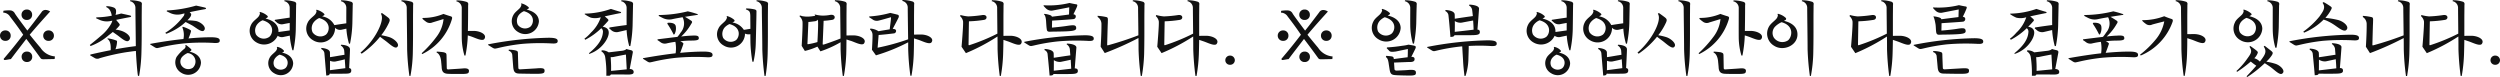 <svg xmlns="http://www.w3.org/2000/svg" width="381.696" height="11.763" viewBox="0 0 381.696 11.763">
  <path id="パス_362721" data-name="パス 362721" d="M-186.336-6.4a.766.766,0,0,0,.8-.792.769.769,0,0,0-.8-.8.778.778,0,0,0-.816.8A.775.775,0,0,0-186.336-6.4Zm-4.1,2.4a.785.785,0,0,0,.828.792.766.766,0,0,0,.8-.792.769.769,0,0,0-.8-.8A.788.788,0,0,0-190.44-4Zm.492-3.516a1.242,1.242,0,0,1,1.032.6c.432.564,1.116,1.44,2.016,2.772-1.092,1.428-1.884,2.4-3,3.708l.12.156c.408-.024.588-.1,1-.144.72-.972,1.56-2.04,2.352-3.084.852,1.116,1.62,2.16,2.16,2.916.12.168.252.192.5.192l1.668-.036.036-.4a2.9,2.9,0,0,1-2.2-1.32c-.36-.42-.828-.972-1.644-1.992,1.08-1.284,1.992-2.3,3.12-3.54a1.255,1.255,0,0,0-.708-.24.694.694,0,0,0-.612.348c-.984,1.3-1.56,2.064-2.16,2.8-.8-1.056-1.74-2.328-1.9-2.6a.836.836,0,0,0-.7-.48,5.048,5.048,0,0,0-1.056.06Zm2.808,6.744a.775.775,0,0,0,.816.792.766.766,0,0,0,.8-.792.769.769,0,0,0-.8-.8A.778.778,0,0,0-187.14-.768ZM-183.84-4a.775.775,0,0,0,.816.792A.775.775,0,0,0-182.208-4a.778.778,0,0,0-.816-.8A.778.778,0,0,0-183.84-4Zm13.284-5.412-.036.144a1.037,1.037,0,0,1,.828.984c0,1.008.048,4.1.06,5.88-.984.12-1.944.264-3.108.48a3.8,3.8,0,0,0,.24-1.116c0-.168.012-.168-.192-.252a6.085,6.085,0,0,0-1.236-.3l-.036.108s.588.168.492,1.7c-.876.168-1.884.384-3.084.66l-.06.12.708.42a.774.774,0,0,0,.756.024,32.754,32.754,0,0,1,4.032-.912c.744-.1,1.08-.156,1.5-.192.048,1.152.216,3.36.324,3.8h.168a23.647,23.647,0,0,0,.348-3.336c.06-1.9.048-3.588.048-5.508,0-.648.012-1.224.012-1.74,0-.132,0-.18.012-.336a.354.354,0,0,0-.252-.408A5.041,5.041,0,0,0-170.556-9.408Zm-6.168,6.828.108.168a8.735,8.735,0,0,0,2.736-1.62c.264-.2.48-.372.66-.528l.684.48c.564.408,1.356,1.152,1.728.864.612-.48-.24-1.26-1.152-1.536a4.052,4.052,0,0,0-.828-.168,3.649,3.649,0,0,0,.588-.624c.072-.108.06-.18-.108-.384-.108-.12-.264-.312-.4-.48.912-.192,1.872-.384,2.124-.42.192-.036.252-.192-.012-.252-.324-.084-1.344-.3-1.344-.3s-.336.108-.864.216a1.639,1.639,0,0,0,.084-.624.543.543,0,0,0-.324-.492A3.027,3.027,0,0,0-174.2-8.5l-.024.132c.4.192.7.48.852,1.32a13.328,13.328,0,0,1-2.352.252l-.048.132s.24.12.6.276a2.688,2.688,0,0,0,1.584.156c.1-.024.192-.036.3-.06a2.038,2.038,0,0,1-.216.528,6.6,6.6,0,0,1-1.584,1.836C-175.788-3.312-176.724-2.58-176.724-2.58Zm9.228-.168-.024.084.684.432c.324.2.42.132.744.06a28.638,28.638,0,0,1,3.672-.636,30.278,30.278,0,0,1,4.692-.072c.708.036.84-.12.84-.372,0-.276-.18-.516-1.464-.5-.792,0-1.9.048-3.312.18a8.647,8.647,0,0,0,.372-1.02c.024-.18.036-.192-.156-.312a5.09,5.09,0,0,0-1.08-.456l-.072.1a3.032,3.032,0,0,1,.168,1.776C-163.836-3.348-165.528-3.108-167.5-2.748Zm2.28-1.68.168.144a9.2,9.2,0,0,0,2.436-1.356c.2-.168.372-.312.516-.444.156.084.732.372,1.044.552.576.348,1.38,1.056,1.728.768.516-.456-.336-1.26-1.152-1.464a8.286,8.286,0,0,0-1.356-.108c.552-.552.552-.72.564-.8.048-.168.024-.192-.156-.384l-.06-.06c1.08-.24,2.1-.42,2.328-.456.2-.036.264-.18-.012-.252-.312-.084-1.332-.3-1.332-.3a19.239,19.239,0,0,1-4.452.744l-.036.132s.24.12.6.288a2.658,2.658,0,0,0,1.6.156c.168-.048.336-.084.516-.132a1.331,1.331,0,0,1-.084.348A10.1,10.1,0,0,1-165.216-4.428Zm1.74,3.672a1.838,1.838,0,0,0,.732,2.436A1.952,1.952,0,0,0-159.756.132c-.036-1.236-1.332-1.608-1.74-1.68.072-.06.156-.084.2-.132a.17.17,0,0,0,.024-.264,6.077,6.077,0,0,0-.792-.648l-.1.1c.12.06.048.3-.084.456A6.332,6.332,0,0,0-163.476-.756Zm.732,1.3a1.114,1.114,0,0,1,.2-1.392,2.449,2.449,0,0,1,.744-.492A1.3,1.3,0,0,1-161,.9,1.263,1.263,0,0,1-162.744.54ZM-147-9.408l-.036.144a1.024,1.024,0,0,1,.828.984v1.524c-.672.1-1.464.216-2.256.336l-.048.12.252.2a1.125,1.125,0,0,0,1.044.348c.084-.024.552-.108,1.008-.192V-4.8l-1.716.24v-.156c-.036-1.38-1.524-1.8-1.968-1.884a1.968,1.968,0,0,0,.216-.144c.2-.1.132-.18.06-.288a2.528,2.528,0,0,0-1.14-.588l-.072.072c.132.06.06.312-.06.516-.192.372-.936.768-1.2,1.344a2.027,2.027,0,0,0,.792,2.712,2.282,2.282,0,0,0,3.252-1.008,1.052,1.052,0,0,0,.828.192l1.02-.216a10.547,10.547,0,0,0,.4,2.232h.156a18.182,18.182,0,0,0,.36-3.12c.024-1.272.036-2.916.048-3.54,0-.132,0-.18.012-.336a.344.344,0,0,0-.252-.408A5.041,5.041,0,0,0-147-9.408Zm-4.356,5.232a1.512,1.512,0,0,1,.264-1.644,2.113,2.113,0,0,1,.744-.528c1.908.528,1.584,2.076,1.02,2.532A1.436,1.436,0,0,1-151.356-4.176Zm2.076,3.564a1.75,1.75,0,0,0,.708,2.352A1.885,1.885,0,0,0-145.68.24c-.036-1.212-1.284-1.584-1.692-1.644a1.159,1.159,0,0,1,.2-.108.157.157,0,0,0,.024-.264,1.692,1.692,0,0,0-.972-.516l-.072.06c.12.06.06.264-.036.444C-148.4-1.464-149.04-1.1-149.28-.612ZM-148.548.7A1.2,1.2,0,0,1-148.4-.6a1.792,1.792,0,0,1,.648-.5c1.6.384,1.356,1.692.864,2.076A1.2,1.2,0,0,1-148.548.7Zm7.92,1.392c.228-.036.468.012.528-.288.564.012,1.68.012,2.124,0,.624-.012,1.164.036,1.164-.456a.337.337,0,0,0-.324-.4c.048-.8.12-2.232.132-2.832.036-.72-1.368-.732-1.368-.732l-.036.12a1.085,1.085,0,0,1,.516.744c.012.156.036.384.048.672-.744.108-1.38.24-2.208.36,0-.252-.012-.492-.012-.708-.012-.636-1.308-.7-1.308-.7l-.024.168a.821.821,0,0,1,.48.6C-140.88-.984-140.772.324-140.628,2.088Zm-2.82-8.112a2.027,2.027,0,0,0,.792,2.712,2.2,2.2,0,0,0,3.372-1.74.793.793,0,0,0-.012-.168,1.068,1.068,0,0,0,.984.312l.756-.168a10.361,10.361,0,0,0,.4,2.292H-137a18.18,18.18,0,0,0,.36-3.12l.048-2.532c0-.132,0-.18.012-.336a.344.344,0,0,0-.252-.408,5.041,5.041,0,0,0-1.524-.228l-.036.144a1.024,1.024,0,0,1,.828.984c0,.924-.012,1.632,0,2.388-.564.084-1.1.156-1.824.276a2.535,2.535,0,0,0-1.86-1.332c.108-.06.216-.132.216-.132.2-.1.132-.192.06-.288a2.671,2.671,0,0,0-1.14-.6l-.072.084c.132.06.06.312-.06.516C-142.44-7.008-143.184-6.6-143.448-6.024Zm.732,1.512a1.507,1.507,0,0,1,.264-1.644,2.267,2.267,0,0,1,.744-.54c1.908.54,1.584,2.088,1.02,2.544A1.447,1.447,0,0,1-142.716-4.512Zm2.652,5.784c.012-.4.012-.912.012-1.44a1.588,1.588,0,0,0,.828.108c.792-.168,1.152-.252,1.428-.336.024.456.06.936.084,1.356C-138.336,1.044-139.488,1.2-140.064,1.272Zm7.932-8.736-.156.12c.564.792-.432,2.832-1.44,4.14A11.308,11.308,0,0,1-135.4-1.416l.18.168a12.99,12.99,0,0,0,2.808-2.592c.156.132.576.444.84.636.552.408,1.368,1.224,1.728.972.564-.408-.348-1.284-1.164-1.548a9.756,9.756,0,0,0-1.224-.288,9.2,9.2,0,0,0,1.176-1.908c.144-.324.2-.516-.1-.768C-131.472-7-132.132-7.464-132.132-7.464Zm2.964-1.8a1.024,1.024,0,0,1,.828.984c0,1.1.06,4.692.06,6.336a36.339,36.339,0,0,0,.348,4.092h.156a21.483,21.483,0,0,0,.36-3.336c.048-1.9.036-3.588.036-5.508,0-.648.012-1.224.012-1.74,0-.132,0-.18.012-.336a.344.344,0,0,0-.252-.408,5.041,5.041,0,0,0-1.524-.228Zm6.1,9.4.06.648c.024.708.276.984.912,1.032.54.036,1.584.024,2.22.024.912,0,1-.12,1.032-.4.048-.336-.216-.5-.888-.444-.48.048-2.04.132-2.244.156-.144.012-.252-.048-.252-.216l-.036-1.9c-.012-.36-.06-.372-.4-.5a10.7,10.7,0,0,0-1.092-.108l-.024.156S-123.144-1.272-123.072.132ZM-126.06-1.32l.084.132a8.633,8.633,0,0,0,4.536-5.34c.048-.2.072-.348-.192-.432-.4-.108-1.1-.36-1.1-.36a8.08,8.08,0,0,1-3.132.612l-.108.108a5.931,5.931,0,0,0,.576.468.956.956,0,0,0,.984.108c.408-.12,1.692-.516,1.692-.516a5.316,5.316,0,0,1-1.056,2.688A17.481,17.481,0,0,1-126.06-1.32Zm5.292-7.92a1.024,1.024,0,0,1,.828.984c0,1.1-.012,3.684,0,4.632a10.028,10.028,0,0,0,.408,2.652h.156a18.722,18.722,0,0,0,.36-3.072c.18.06.384.12.552.18.684.24,1.692.756,1.968.372.468-.672-.6-1.224-1.62-1.236-.324,0-.636,0-.888.012.024-1.188.036-2.568.036-3.7,0-.132,0-.18.012-.336a.344.344,0,0,0-.252-.408,5.041,5.041,0,0,0-1.524-.228Zm8.544,8.232.144,1.836c.072.684.264.948.912.96.372.012,1.824.036,2.472.036,1.308.012,1.4-.12,1.4-.492,0-.324-.228-.432-1.272-.336L-111,1.14c-.144.012-.3-.048-.3-.228,0,0-.06-1.836-.06-2.172s-.048-.4-.384-.492a4.633,4.633,0,0,0-1.02-.108l-.012.156A.759.759,0,0,1-112.224-1.008Zm-3.7-1.572.684.42c.324.2.42.132.744.072a28.2,28.2,0,0,1,3.672-.648,31.941,31.941,0,0,1,4.692-.072c.708.036.84-.12.84-.372,0-.276-.18-.516-1.464-.5A53.278,53.278,0,0,0-115.9-2.676Zm3.84-4.524a1.9,1.9,0,0,0,.744,2.544,2.081,2.081,0,0,0,3.18-1.632c-.036-1.308-1.44-1.692-1.872-1.788a1.422,1.422,0,0,0,.228-.12c.18-.108.12-.18.036-.276a2.46,2.46,0,0,0-1.068-.552l-.06.072c.12.06.048.288-.06.48C-111.132-8.028-111.84-7.644-112.08-7.1Zm.684,1.416a1.476,1.476,0,0,1,.252-1.56,2.139,2.139,0,0,1,.7-.492c1.8.492,1.5,1.956.96,2.388A1.365,1.365,0,0,1-111.4-5.688Zm15.8,4.008-1.908.228a1.818,1.818,0,0,0-1.068-.312l-.048.156a1.251,1.251,0,0,1,.576.828,15.807,15.807,0,0,1,.18,2.892h.4a.262.262,0,0,0,.288-.192h1.656c.624,0,1.536.1,1.764-.156.144-.192.1-.672-.54-.672l.456-2.424c.036-.168.072-.372-.276-.456a6.444,6.444,0,0,1-.684-.18C-95-1.716-95.592-1.68-95.592-1.68Zm-5.616-1.86.132.168A10.319,10.319,0,0,0-98.64-5.136a.644.644,0,0,1,.252.624c-.072.972-.648,1.992-2.136,3.192l.048.108a4.787,4.787,0,0,0,2.424-1.824c.456-.636,1.14-2.1-.372-2.328.36-.348.6-.624.672-.708.2-.216.336-.3,0-.564-.108-.1-.24-.216-.36-.312.864-.192,2.316-.492,2.412-.5s.144-.144-.024-.192c-.6-.168-1.44-.444-1.44-.444a12.823,12.823,0,0,1-3.984.72l-.036.072a5,5,0,0,0,.948.54,2.786,2.786,0,0,0,1.524-.06,5.663,5.663,0,0,1-1.512,2.352A5.749,5.749,0,0,1-101.208-3.54Zm3.78-1.572s.024.012.264.216a1.212,1.212,0,0,0,1.056.348c.132-.024.72-.168,1.344-.312a11.5,11.5,0,0,0,.4,2.448h.168a19.716,19.716,0,0,0,.348-3.12l.06-2.9c0-.132,0-.18.012-.336a.354.354,0,0,0-.252-.408,5.1,5.1,0,0,0-1.524-.228l-.048.144a1.035,1.035,0,0,1,.84.984c0,.888-.012,1.824,0,2.652-.852.108-1.536.2-2.616.372ZM-97.2-.72a1.925,1.925,0,0,0,.528-.048c.444-.1,1.572-.312,1.572-.312l.228-.036c.024.54.084,1.476.12,2.256-.78.084-2.028.2-2.388.24V1.14C-97.128.5-97.152.228-97.2-.72Zm11.076-1.956c.048-.144.036-.168-.144-.3a1.378,1.378,0,0,0-.324-.168,15.288,15.288,0,0,1,1.716-.108c.7,0,1.128-.06,1.128-.324,0-.312-.06-.5-1.068-.432-.444.012-1,.06-1.62.132a7.826,7.826,0,0,0,1.5-1.872c.18-.276.264-.4-.048-.588-.228-.156-.624-.4-.876-.54.864-.144,1.572-.24,1.752-.276.264,0,.312-.12,0-.192a13.3,13.3,0,0,0-1.32-.372,18.979,18.979,0,0,1-4.392.564l-.072.12s.252.144.624.324a2.161,2.161,0,0,0,1.512.18c.492-.108,1.032-.2,1.536-.288a2.12,2.12,0,0,1-.3,2.34,4.723,4.723,0,0,1-.492.66c-.912.108-1.956.24-3.036.372v.132A3.919,3.919,0,0,1-89.592-3a1.094,1.094,0,0,0,.888.192,13.808,13.808,0,0,1,1.38-.252,5.279,5.279,0,0,1,.036,1.752c-1.392.156-3.036.4-4.968.744l-.024.084c.12.072.408.252.684.432.324.2.42.12.744.06A28.638,28.638,0,0,1-87.18-.624a32.491,32.491,0,0,1,4.692-.084c.708.036.84-.108.84-.36,0-.276-.18-.516-1.464-.5-.828,0-1.98.048-3.48.192C-86.448-1.764-86.22-2.364-86.124-2.676ZM-88.56-5.832a13.055,13.055,0,0,1,.972,1.668l.132-.06a1.868,1.868,0,0,0,.192-1.212c-.108-.66-1.236-.528-1.236-.528Zm13.644-3.576-.036.144a1.024,1.024,0,0,1,.828.984c0,1.1.072,4.692.072,6.336a39.826,39.826,0,0,0,.336,4.092h.168a25.356,25.356,0,0,0,.312-3.336c.048-1.9.036-3.588.036-5.508,0-.648.012-1.224.012-1.74,0-.132,0-.18.012-.336a.344.344,0,0,0-.252-.408A4.784,4.784,0,0,0-74.916-9.408Zm-5.82,4.284a1.94,1.94,0,0,0,.768,2.616A2.135,2.135,0,0,0-76.7-4.188a.492.492,0,0,0-.012-.132,1.378,1.378,0,0,0,.8.1h.036c0,.576.012,1.068.012,1.26a21.16,21.16,0,0,0,.3,2.94h.168a14.861,14.861,0,0,0,.348-2.832c.048-1.848.1-4.14.1-4.512,0-.432.072-.516-.24-.636a5.841,5.841,0,0,0-1.332-.156l-.048.132c.552.252.7.264.684,1.3,0,.408.012,1.044.012,1.68-.288.036-.588.1-1,.156a2.552,2.552,0,0,0-1.752-1.128,1.422,1.422,0,0,0,.228-.12c.192-.108.108-.192.036-.3a2.784,2.784,0,0,0-1.092-.564l-.06.084c.12.06.048.3-.072.48C-79.764-6.072-80.484-5.688-80.736-5.124Zm.7,1.452a1.535,1.535,0,0,1,.252-1.6,2.291,2.291,0,0,1,.72-.5c1.86.5,1.536,2,1,2.448A1.4,1.4,0,0,1-80.04-3.672Zm12,1.236.48.768a10.442,10.442,0,0,0,1.92-.66l.456.72A15.841,15.841,0,0,0-62.1-3v1.056a39.824,39.824,0,0,0,.336,4.092h.168a25.058,25.058,0,0,0,.36-3.336c.024-.768.024-1.5.036-2.232.228.072.5.168.72.228.672.24,1.68.756,1.956.384.468-.672-.588-1.224-1.608-1.236-.408,0-.792.012-1.068.012V-6.7c0-.648.012-1.224.012-1.74,0-.132,0-.18.012-.336a.354.354,0,0,0-.252-.408,5.041,5.041,0,0,0-1.524-.228l-.036.144a1.037,1.037,0,0,1,.828.984c0,.816.036,2.976.048,4.716-.876.36-2.376.876-2.532.912s-.192.024-.192-.072c0,0,.132-3.072.144-3.54.5-.036.54-.036,1.224-.132.324-.036.444-.18.468-.372.024-.24-.192-.48-.684-.4a5.811,5.811,0,0,1-1.236.108,5.266,5.266,0,0,1-1.092-.168l-.06.06a1.755,1.755,0,0,1,.108.156c-.072,0-.156.012-.264.024a5.994,5.994,0,0,1-1.128.084c-.276-.024-.468-.048-.6-.072a3.708,3.708,0,0,0-.36-.108l-.048.144a1.374,1.374,0,0,1,.444.78C-67.848-5.664-68.04-2.436-68.04-2.436Zm.876-.348s.12-2.688.144-3.312h.108c.312-.024.5-.06.9-.108a.583.583,0,0,0,.42-.24l.036.18c.06.36-.024,2.232-.084,3.24a10.657,10.657,0,0,1-1.332.312C-67.128-2.688-67.164-2.688-67.164-2.784Zm14.52-6.66-.036.144a1.024,1.024,0,0,1,.828.984c0,.84.036,3.108.06,4.872A34.24,34.24,0,0,1-56.448-2.16l.156-1.944c.984-.072,1.9-.192,2.292-.24a.375.375,0,0,0,.372-.408c-.012-.18-.2-.288-.516-.276.288-.564.9-1.7.924-1.812.024-.156.048-.336-.264-.384-.2-.06-1.032-.252-1.032-.252a15.075,15.075,0,0,1-3.192.54l-.048.1c.108.072.18.132.48.312A1.076,1.076,0,0,0-56.3-6.3c.5-.108,1.452-.4,1.9-.516-.012.5-.132,1.212-.2,1.848-.5.084-1.188.192-1.716.288a2.658,2.658,0,0,0-1.236-.408l-.06.144a1.059,1.059,0,0,1,.384.732c.036.48-.084,2.364-.084,2.364l.612.852A28.089,28.089,0,0,0-51.78-2.988V-1.98a36.693,36.693,0,0,0,.336,4.092h.168a23.647,23.647,0,0,0,.348-3.336c.024-.816.036-1.6.036-2.364l.744.24c.66.24,1.656.744,1.932.36.456-.636-.6-1.176-1.572-1.188-.432,0-.828.012-1.1.012V-6.732c0-.648.012-1.224.012-1.74,0-.132,0-.18.012-.336a.344.344,0,0,0-.252-.408A5.041,5.041,0,0,0-52.644-9.444Zm9.012,7.14.66.972a29.525,29.525,0,0,0,4.824-2.544c.012.744.012,1.428.012,1.932A39.825,39.825,0,0,0-37.8,2.148h.168a23.647,23.647,0,0,0,.348-3.336c.024-.744.036-1.464.048-2.172l.708.24c.684.24,1.692.756,1.968.372.468-.672-.588-1.224-1.608-1.236-.408,0-.792.012-1.068.012V-6.7c0-.648.012-1.224.012-1.74,0-.132,0-.18.012-.336a.354.354,0,0,0-.252-.408,5.041,5.041,0,0,0-1.524-.228l-.048.144a1.035,1.035,0,0,1,.84.984c0,.7.024,2.4.036,3.972a29.046,29.046,0,0,1-4.212,1.74c-.132.06-.192.024-.192-.072,0,0,.048-3.06.06-3.54.036,0,.072-.012.108-.012a17.655,17.655,0,0,0,2.1-.2c.348-.036.456-.18.48-.372C-39.8-7-40-7.224-40.5-7.14a19.6,19.6,0,0,1-2.112.2,6.255,6.255,0,0,1-1.056-.18l-.12-.036-.072.168a1.434,1.434,0,0,1,.456.78C-43.332-5.712-43.632-2.3-43.632-2.3Zm9.576-.756-.024.084.684.432c.324.2.42.12.744.06A28.638,28.638,0,0,1-28.98-3.12,32.492,32.492,0,0,1-24.288-3.2c.708.036.84-.108.84-.36,0-.276-.18-.516-1.464-.5A53.278,53.278,0,0,0-34.056-3.06Zm2.928-5.5c.1.1.216.252.444.456a1.148,1.148,0,0,0,1.032.252s2.376-.456,2.46-.48l-.036,1.1c-.684.1-1.812.24-2.616.336-.048-.18-.216-.228-.492-.312a3.06,3.06,0,0,0-.684-.12l-.036.084s.252.06.324,1.008c.024.372.048.888.1,1.212.036.348.168.444.564.42.36-.024,1.452-.012,2.5-.06,1.2-.06,1.5-.18,1.428-.6-.06-.384-.42-.372-1.32-.24-.876.144-2.376.276-2.376.276l.024-1.068c1.2-.072,2.784-.18,3.216-.228a.4.4,0,0,0,.4-.432c0-.168-.132-.276-.36-.312.216-.444.54-1.092.552-1.188.048-.168.1-.288-.132-.336-.228-.024-1.02-.2-1.02-.2a13.1,13.1,0,0,1-3.924.348Zm.156,6.756a.76.76,0,0,1,.468.576c.036.372.168,1.584.312,3.324.216-.036.5.024.6-.24.252,0,1.848.012,2.4,0,.624-.012,1.3,0,1.308-.408.012-.2,0-.444-.468-.456L-26.1-2.16c.048-.6-1.44-.636-1.44-.636l-.048.12a1.053,1.053,0,0,1,.492.744c.012.18.036.528.072.936-.816.108-1.6.24-2.532.372,0-.216,0-.444-.012-.648-.012-.66-1.38-.7-1.38-.7Zm1.416,3.156c.012-.432.012-1.032.012-1.62A1.6,1.6,0,0,0-28.476,0c.732-.156,1.176-.24,1.512-.324.024.468.06.948.072,1.368ZM-17.472-9.408l-.036.144a1.024,1.024,0,0,1,.828.984c0,.744.036,2.592.048,4.224a47.86,47.86,0,0,1-4.6,1.512c-.144.036-.168.012-.168-.06,0,0,.072-2.892.1-3.36,0-.528.084-.816-.228-.876a8.181,8.181,0,0,0-1.332-.192l.012.18A1.292,1.292,0,0,1-22.272-5.7c.012,1.356-.12,3.384-.12,3.384l.624.972a45.447,45.447,0,0,0,5.148-2.3c.012.648.012,1.248.012,1.7a36.692,36.692,0,0,0,.336,4.092h.168a23.647,23.647,0,0,0,.348-3.336c.048-1.9.036-3.588.036-5.508,0-.648.012-1.224.012-1.74,0-.132,0-.18.012-.336a.344.344,0,0,0-.252-.408A5.041,5.041,0,0,0-17.472-9.408Zm3.72,7.1.66.972A29.525,29.525,0,0,0-8.268-3.876c.012.744.012,1.428.012,1.932A39.824,39.824,0,0,0-7.92,2.148h.168A23.647,23.647,0,0,0-7.4-1.188c.024-.744.036-1.464.048-2.172l.708.24c.684.24,1.692.756,1.968.372.468-.672-.588-1.224-1.608-1.236-.408,0-.792.012-1.068.012V-6.7c0-.648.012-1.224.012-1.74,0-.132,0-.18.012-.336a.354.354,0,0,0-.252-.408,5.041,5.041,0,0,0-1.524-.228l-.048.144a1.035,1.035,0,0,1,.84.984c0,.7.024,2.4.036,3.972a29.046,29.046,0,0,1-4.212,1.74c-.132.06-.192.024-.192-.072,0,0,.048-3.06.06-3.54.036,0,.072-.012.108-.012a17.655,17.655,0,0,0,2.1-.2c.348-.036.456-.18.48-.372.012-.228-.18-.456-.684-.372a19.6,19.6,0,0,1-2.112.2,6.255,6.255,0,0,1-1.056-.18l-.12-.036-.072.168a1.434,1.434,0,0,1,.456.78C-13.452-5.712-13.752-2.3-13.752-2.3ZM-2.64.444A.7.7,0,0,0-1.908-.24.717.717,0,0,0-2.64-.96a.707.707,0,0,0-.72.72A.692.692,0,0,0-2.64.444ZM8.748-6.4a.766.766,0,0,0,.8-.792.769.769,0,0,0-.8-.8.778.778,0,0,0-.816.8A.775.775,0,0,0,8.748-6.4ZM4.644-4a.785.785,0,0,0,.828.792A.766.766,0,0,0,6.276-4a.769.769,0,0,0-.8-.8A.788.788,0,0,0,4.644-4Zm.492-3.516a1.242,1.242,0,0,1,1.032.6c.432.564,1.116,1.44,2.016,2.772-1.092,1.428-1.884,2.4-3,3.708l.12.156c.408-.024.588-.1,1-.144C7.02-1.392,7.86-2.46,8.652-3.5c.852,1.116,1.62,2.16,2.16,2.916.12.168.252.192.5.192l1.668-.036.036-.4a2.9,2.9,0,0,1-2.2-1.32C10.464-2.568,10-3.12,9.18-4.14c1.08-1.284,1.992-2.3,3.12-3.54a1.256,1.256,0,0,0-.708-.24.694.694,0,0,0-.612.348c-.984,1.3-1.56,2.064-2.16,2.8-.8-1.056-1.74-2.328-1.9-2.6a.836.836,0,0,0-.7-.48,5.048,5.048,0,0,0-1.056.06ZM7.944-.768A.775.775,0,0,0,8.76.024a.766.766,0,0,0,.8-.792.769.769,0,0,0-.8-.8A.778.778,0,0,0,7.944-.768ZM11.244-4a.775.775,0,0,0,.816.792A.775.775,0,0,0,12.876-4a.778.778,0,0,0-.816-.8A.778.778,0,0,0,11.244-4ZM21.708,1.08c.12.756.276.912.948.948.492.036,1.248.048,1.932.06,1.1.024,1.152-.144,1.152-.432,0-.312-.132-.516-1.272-.408-.384.036-1.464.072-1.62.084s-.384-.036-.384-.252L22.4.108,24.5.024c.408,0,1,.048,1.032-.384.024-.2-.036-.42-.492-.408.24-.48.636-1.26.66-1.356.024-.18.084-.264-.276-.36-.336-.072-.828-.144-.828-.144a5.935,5.935,0,0,1-.924.168,22.094,22.094,0,0,1-2.328.252l-.072.1c.072.1.288.3.384.42.2.216.6.156,1.008.108l1.848-.384c-.012.528,0,.756-.036,1.26-.624.072-1.56.2-2.112.276-.024-.24-.048-.348-.324-.408-.4-.06-.84-.084-.84-.084l-.048.18c.12.12.288.144.408.852C21.624.564,21.66.744,21.708,1.08ZM19.236-6.144a2.015,2.015,0,0,0,.792,2.7,2.208,2.208,0,0,0,3.384-1.74c-.036-1.38-1.524-1.8-1.98-1.884.108-.06.228-.144.228-.144.2-.1.12-.18.048-.288a2.548,2.548,0,0,0-1.128-.588l-.084.072c.144.06.072.312-.06.516C20.244-7.128,19.5-6.732,19.236-6.144Zm.732,1.512a1.551,1.551,0,0,1,.264-1.656,2.486,2.486,0,0,1,.744-.528c1.92.528,1.6,2.076,1.02,2.532A1.446,1.446,0,0,1,19.968-4.632Zm4.068-4.632a1.035,1.035,0,0,1,.84.984c0,1.1-.012,1.9,0,2.832a10.7,10.7,0,0,0,.4,2.664h.168a19.906,19.906,0,0,0,.348-3.12c.024-1.272.036-1.908.06-2.532,0-.132,0-.18.012-.336a.354.354,0,0,0-.252-.408,5.1,5.1,0,0,0-1.524-.228ZM31.008-3.8c.2-.036.528.012.624-.276.384,0,2.016.012,2.556,0,.612-.012,1.3,0,1.308-.42.012-.18,0-.4-.36-.432.072-.9.2-2.556.24-3.168.06-.6-1.464-.648-1.464-.648l-.072.132a.951.951,0,0,1,.492.732c.024.18.06.5.1.888-.864.12-1.788.252-2.76.408,0-.216,0-.432-.012-.636-.012-.66-1.392-.7-1.392-.7l-.048.156a.851.851,0,0,1,.48.6C30.744-6.8,30.876-5.556,31.008-3.8ZM27.444-2.2c.12.084.408.252.684.432.324.2.42.132.744.06a28.638,28.638,0,0,1,3.672-.636c.084-.012.168-.012.264-.024.048.816.1,1.68.132,2.184.036.828.144,1.74.216,2.328h.156a8.8,8.8,0,0,0,.444-2.712c.036-1.032.048-1.548.048-1.86a27.719,27.719,0,0,1,3.432.012c.708.036.84-.12.84-.372,0-.276-.18-.516-1.464-.5A53.278,53.278,0,0,0,27.468-2.28Zm4.224-2.388c.012-.444.024-1.056.012-1.644a1.554,1.554,0,0,0,1.068.24c.792-.156,1.344-.252,1.728-.324.036.48.06.984.072,1.4C33.768-4.812,32.112-4.632,31.668-4.584Zm16.3-4.824-.036.144a1.024,1.024,0,0,1,.828.984v1.524c-.672.1-1.464.216-2.256.336l-.048.12.252.2a1.125,1.125,0,0,0,1.044.348c.084-.024.552-.108,1.008-.192V-4.8l-1.716.24v-.156C47-6.1,45.516-6.516,45.072-6.6a1.968,1.968,0,0,0,.216-.144c.2-.1.132-.18.06-.288a2.528,2.528,0,0,0-1.14-.588l-.072.072c.132.06.06.312-.06.516-.192.372-.936.768-1.2,1.344a2.027,2.027,0,0,0,.792,2.712A2.282,2.282,0,0,0,46.92-3.984a1.052,1.052,0,0,0,.828.192l1.02-.216a10.547,10.547,0,0,0,.4,2.232h.156a18.181,18.181,0,0,0,.36-3.12c.024-1.272.036-2.916.048-3.54,0-.132,0-.18.012-.336a.344.344,0,0,0-.252-.408A5.041,5.041,0,0,0,47.964-9.408ZM43.608-4.176a1.512,1.512,0,0,1,.264-1.644,2.113,2.113,0,0,1,.744-.528c1.908.528,1.584,2.076,1.02,2.532A1.436,1.436,0,0,1,43.608-4.176ZM45.684-.612a1.75,1.75,0,0,0,.708,2.352A1.885,1.885,0,0,0,49.284.24C49.248-.972,48-1.344,47.592-1.4a1.16,1.16,0,0,1,.2-.108.157.157,0,0,0,.024-.264,1.692,1.692,0,0,0-.972-.516l-.072.06c.12.06.06.264-.036.444C46.56-1.464,45.924-1.1,45.684-.612ZM46.416.7A1.2,1.2,0,0,1,46.56-.6a1.792,1.792,0,0,1,.648-.5c1.6.384,1.356,1.692.864,2.076A1.2,1.2,0,0,1,46.416.7Zm7.92,1.392c.228-.036.468.012.528-.288.564.012,1.68.012,2.124,0,.624-.012,1.164.036,1.164-.456a.337.337,0,0,0-.324-.4c.048-.8.12-2.232.132-2.832.036-.72-1.368-.732-1.368-.732l-.036.12a1.085,1.085,0,0,1,.516.744c.012.156.036.384.048.672-.744.108-1.38.24-2.208.36,0-.252-.012-.492-.012-.708-.012-.636-1.308-.7-1.308-.7l-.024.168a.821.821,0,0,1,.48.6C54.084-.984,54.192.324,54.336,2.088Zm-2.82-8.112a2.027,2.027,0,0,0,.792,2.712,2.2,2.2,0,0,0,3.372-1.74.792.792,0,0,0-.012-.168,1.068,1.068,0,0,0,.984.312l.756-.168a10.362,10.362,0,0,0,.4,2.292h.156a18.181,18.181,0,0,0,.36-3.12l.048-2.532c0-.132,0-.18.012-.336a.344.344,0,0,0-.252-.408A5.041,5.041,0,0,0,56.6-9.408l-.036.144a1.024,1.024,0,0,1,.828.984c0,.924-.012,1.632,0,2.388-.564.084-1.1.156-1.824.276a2.535,2.535,0,0,0-1.86-1.332c.108-.06.216-.132.216-.132.2-.1.132-.192.06-.288a2.671,2.671,0,0,0-1.14-.6l-.072.084c.132.06.06.312-.06.516C52.524-7.008,51.78-6.6,51.516-6.024Zm.732,1.512a1.507,1.507,0,0,1,.264-1.644,2.267,2.267,0,0,1,.744-.54c1.908.54,1.584,2.088,1.02,2.544A1.447,1.447,0,0,1,52.248-4.512ZM54.9,1.272c.012-.4.012-.912.012-1.44a1.588,1.588,0,0,0,.828.108c.792-.168,1.152-.252,1.428-.336.024.456.06.936.084,1.356C56.628,1.044,55.476,1.2,54.9,1.272Zm7.932-8.736-.156.12c.564.792-.432,2.832-1.44,4.14a11.308,11.308,0,0,1-1.668,1.788l.18.168A12.99,12.99,0,0,0,62.556-3.84c.156.132.576.444.84.636.552.408,1.368,1.224,1.728.972.564-.408-.348-1.284-1.164-1.548a9.756,9.756,0,0,0-1.224-.288,9.2,9.2,0,0,0,1.176-1.908c.144-.324.2-.516-.1-.768C63.492-7,62.832-7.464,62.832-7.464Zm2.964-1.8a1.024,1.024,0,0,1,.828.984c0,1.1.06,4.692.06,6.336a36.344,36.344,0,0,0,.348,4.092h.156a21.483,21.483,0,0,0,.36-3.336c.048-1.9.036-3.588.036-5.508,0-.648.012-1.224.012-1.74,0-.132,0-.18.012-.336a.344.344,0,0,0-.252-.408,5.041,5.041,0,0,0-1.524-.228Zm6.1,9.4.06.648c.024.708.276.984.912,1.032.54.036,1.584.024,2.22.024.912,0,1-.12,1.032-.4.048-.336-.216-.5-.888-.444-.48.048-2.04.132-2.244.156-.144.012-.252-.048-.252-.216L72.7-.96c-.012-.36-.06-.372-.4-.5a10.7,10.7,0,0,0-1.092-.108l-.024.156S71.82-1.272,71.892.132ZM68.9-1.32l.084.132a8.633,8.633,0,0,0,4.536-5.34c.048-.2.072-.348-.192-.432-.4-.108-1.1-.36-1.1-.36a8.08,8.08,0,0,1-3.132.612l-.108.108a5.931,5.931,0,0,0,.576.468.956.956,0,0,0,.984.108c.408-.12,1.692-.516,1.692-.516a5.316,5.316,0,0,1-1.056,2.688A17.481,17.481,0,0,1,68.9-1.32ZM74.2-9.24a1.024,1.024,0,0,1,.828.984c0,1.1-.012,3.684,0,4.632a10.028,10.028,0,0,0,.408,2.652h.156a18.722,18.722,0,0,0,.36-3.072c.18.06.384.12.552.18.684.24,1.692.756,1.968.372.468-.672-.6-1.224-1.62-1.236-.324,0-.636,0-.888.012C75.984-5.9,76-7.284,76-8.412c0-.132,0-.18.012-.336a.344.344,0,0,0-.252-.408,5.041,5.041,0,0,0-1.524-.228Zm10.488-.168-.036.144a1.024,1.024,0,0,1,.828.984c0,1.1.06,4.692.06,6.336a39.411,39.411,0,0,0,.348,4.092h.156a21.481,21.481,0,0,0,.36-3.336c.048-1.9.036-3.588.036-5.508,0-.648.012-1.224.012-1.74,0-.132,0-.18.012-.336a.344.344,0,0,0-.252-.408A5.041,5.041,0,0,0,84.684-9.408ZM79.6-5.3a2.149,2.149,0,0,0,.852,2.856c1.4.888,3.612-.06,3.54-1.824-.048-1.464-1.572-1.884-2.064-1.992l.24-.132A.212.212,0,0,0,82.2-6.72,2.566,2.566,0,0,0,81-7.344l-.072.072c.144.072.06.324-.048.54C80.664-6.336,79.884-5.9,79.6-5.3Zm.78,1.584a1.4,1.4,0,0,1,.264-1.728,3.237,3.237,0,0,1,.924-.612c2.016.564,1.572,2.3.984,2.772A1.572,1.572,0,0,1,80.376-3.72ZM92.172-2.3l.66.972a29.525,29.525,0,0,0,4.824-2.544c.012.744.012,1.428.012,1.932A39.826,39.826,0,0,0,98,2.148h.168a23.646,23.646,0,0,0,.348-3.336c.024-.744.036-1.464.048-2.172l.708.24c.684.24,1.692.756,1.968.372.468-.672-.588-1.224-1.608-1.236-.408,0-.792.012-1.068.012V-6.7c0-.648.012-1.224.012-1.74,0-.132,0-.18.012-.336a.354.354,0,0,0-.252-.408,5.041,5.041,0,0,0-1.524-.228l-.048.144a1.035,1.035,0,0,1,.84.984c0,.7.024,2.4.036,3.972a29.045,29.045,0,0,1-4.212,1.74c-.132.06-.192.024-.192-.072,0,0,.048-3.06.06-3.54.036,0,.072-.012.108-.012a17.655,17.655,0,0,0,2.1-.2c.348-.036.456-.18.48-.372C96-7,95.808-7.224,95.3-7.14a19.6,19.6,0,0,1-2.112.2,6.255,6.255,0,0,1-1.056-.18l-.12-.036-.072.168a1.434,1.434,0,0,1,.456.78C92.472-5.712,92.172-2.3,92.172-2.3Zm13.08,1.512L105.4.828c.06.684.276.948.912.96.384.012,1.824.036,2.472.036,1.308.012,1.4-.12,1.4-.492,0-.324-.216-.4-1.272-.336l-2.424.144c-.156.012-.3-.048-.3-.228,0,0-.072-1.62-.072-1.956,0-.36-.048-.4-.372-.492a4.24,4.24,0,0,0-1.02-.12l-.012.168A.723.723,0,0,1,105.252-.792ZM101.724-2.52l.684.432c.324.2.42.12.744.06a28.2,28.2,0,0,1,3.672-.648,33.8,33.8,0,0,1,4.692-.072c.708.036.84-.108.84-.36,0-.276-.18-.516-1.464-.5A52.041,52.041,0,0,0,101.748-2.6Zm2.952-5.712c.1.1.216.252.444.456a1.115,1.115,0,0,0,1.032.252s2.376-.456,2.46-.48l-.036,1.164c-.684.084-1.812.228-2.616.336-.048-.192-.216-.24-.492-.324a4.179,4.179,0,0,0-.684-.12l-.036.084s.12-.036.324,1.128c.06.384.048.852.1,1.176s.168.444.564.42c.36-.036,1.452-.012,2.5-.072,1.2-.06,1.5-.168,1.428-.588-.06-.4-.42-.384-1.32-.24-.876.144-2.376.264-2.376.264s.024-.636.024-1.128c1.2-.084,2.784-.18,3.216-.228a.4.4,0,0,0,.4-.444c0-.168-.132-.276-.372-.312a12.391,12.391,0,0,0,.564-1.236c.048-.168.1-.288-.132-.336-.228-.024-1.02-.2-1.02-.2a13.1,13.1,0,0,1-3.924.348ZM122.052-1.68l-1.908.228a1.818,1.818,0,0,0-1.068-.312l-.048.156a1.251,1.251,0,0,1,.576.828,15.807,15.807,0,0,1,.18,2.892h.4a.262.262,0,0,0,.288-.192h1.656c.624,0,1.536.1,1.764-.156.144-.192.1-.672-.54-.672l.456-2.424c.036-.168.072-.372-.276-.456a6.444,6.444,0,0,1-.684-.18C122.64-1.716,122.052-1.68,122.052-1.68Zm-5.616-1.86.132.168A10.319,10.319,0,0,0,119-5.136a.644.644,0,0,1,.252.624c-.072.972-.648,1.992-2.136,3.192l.048.108a4.787,4.787,0,0,0,2.424-1.824c.456-.636,1.14-2.1-.372-2.328.36-.348.6-.624.672-.708.2-.216.336-.3,0-.564-.108-.1-.24-.216-.36-.312.864-.192,2.316-.492,2.412-.5s.144-.144-.024-.192c-.6-.168-1.44-.444-1.44-.444a12.823,12.823,0,0,1-3.984.72l-.036.072a5,5,0,0,0,.948.54,2.786,2.786,0,0,0,1.524-.06,5.663,5.663,0,0,1-1.512,2.352A5.749,5.749,0,0,1,116.436-3.54Zm3.78-1.572s.024.012.264.216a1.212,1.212,0,0,0,1.056.348c.132-.024.72-.168,1.344-.312a11.5,11.5,0,0,0,.4,2.448h.168a19.716,19.716,0,0,0,.348-3.12l.06-2.9c0-.132,0-.18.012-.336a.354.354,0,0,0-.252-.408,5.1,5.1,0,0,0-1.524-.228l-.048.144a1.035,1.035,0,0,1,.84.984c0,.888-.012,1.824,0,2.652-.852.108-1.536.2-2.616.372Zm.228,4.392a1.925,1.925,0,0,0,.528-.048c.444-.1,1.572-.312,1.572-.312l.228-.036c.024.54.084,1.476.12,2.256-.78.084-2.028.2-2.388.24V1.14C120.516.5,120.492.228,120.444-.72ZM131.52-2.676c.048-.144.036-.168-.144-.3a1.378,1.378,0,0,0-.324-.168,15.288,15.288,0,0,1,1.716-.108c.7,0,1.128-.06,1.128-.324,0-.312-.06-.5-1.068-.432-.444.012-1,.06-1.62.132a7.826,7.826,0,0,0,1.5-1.872c.18-.276.264-.4-.048-.588-.228-.156-.624-.4-.876-.54.864-.144,1.572-.24,1.752-.276.264,0,.312-.12,0-.192a13.3,13.3,0,0,0-1.32-.372,18.979,18.979,0,0,1-4.392.564l-.072.12s.252.144.624.324a2.161,2.161,0,0,0,1.512.18c.492-.108,1.032-.2,1.536-.288a2.12,2.12,0,0,1-.3,2.34,4.725,4.725,0,0,1-.492.66c-.912.108-1.956.24-3.036.372v.132a3.919,3.919,0,0,1,.456.312,1.094,1.094,0,0,0,.888.192,13.808,13.808,0,0,1,1.38-.252,5.279,5.279,0,0,1,.036,1.752c-1.392.156-3.036.4-4.968.744l-.024.084c.12.072.408.252.684.432.324.2.42.12.744.06a28.638,28.638,0,0,1,3.672-.636,32.491,32.491,0,0,1,4.692-.084c.708.036.84-.108.84-.36,0-.276-.18-.516-1.464-.5-.828,0-1.98.048-3.48.192C131.2-1.764,131.424-2.364,131.52-2.676Zm-2.436-3.156a13.056,13.056,0,0,1,.972,1.668l.132-.06a1.868,1.868,0,0,0,.192-1.212c-.108-.66-1.236-.528-1.236-.528ZM136.3-1.1l.1.132a8.717,8.717,0,0,0,4.872-5.16c.048-.2.072-.36-.192-.432a11.274,11.274,0,0,1-1.092-.408,9.289,9.289,0,0,1-3.288.6l-.1.06a3.354,3.354,0,0,0,.576.5.924.924,0,0,0,.984.108c.4-.12,1.836-.48,1.836-.48a6,6,0,0,1-1.212,2.652A14.723,14.723,0,0,1,136.3-1.1Zm5.424-8.172a1.024,1.024,0,0,1,.828.984c0,1.1.06,4.692.06,6.336a36.343,36.343,0,0,0,.348,4.092h.156a23.133,23.133,0,0,0,.36-3.336c.024-.84.036-1.632.036-2.424.228.072.5.168.72.24.672.24,1.68.756,1.956.372.468-.672-.588-1.224-1.608-1.236-.408,0-.792.012-1.068.012V-6.708c0-.648.012-1.224.012-1.74,0-.132,0-.18.012-.336a.344.344,0,0,0-.252-.408,5.041,5.041,0,0,0-1.524-.228Zm13.6,6.816-.144.12c.528.78.2,1.248-.492,2.172a.84.84,0,0,1-.1.12,1.93,1.93,0,0,0-.78-.492.152.152,0,0,0-.072-.012,2.154,2.154,0,0,0,.444-.612c.156-.312.144-.36-.156-.612-.324-.252-.888-.648-.888-.648L153-2.316c.54.792.168,1.116-.5,2.064A10.564,10.564,0,0,1,151.008,1.4l.12.12A18.493,18.493,0,0,0,153.2-.048a.166.166,0,0,1,.048.036,10,10,0,0,0,.8.6c-.7.816-1.488,1.62-1.488,1.62l.108.108A18.4,18.4,0,0,0,155.34.2c.2.132.756.48,1.008.684.528.4,1.284,1.176,1.644.912.576-.384-.192-1.212-.984-1.488a9.315,9.315,0,0,0-1.428-.336,5.306,5.306,0,0,0,.876-1.032c.156-.324.144-.372-.156-.636Zm-4.524-3.588a2.029,2.029,0,0,0,.792,2.712,2.2,2.2,0,0,0,3.372-1.74c-.036-1.392-1.524-1.8-1.98-1.9A2.414,2.414,0,0,0,153.2-7.1c.2-.108.132-.192.06-.288a2.742,2.742,0,0,0-1.14-.6l-.072.084c.132.06.06.312-.06.516C151.8-7.032,151.056-6.624,150.792-6.048Zm.732,1.512a1.533,1.533,0,0,1,.264-1.656,2.333,2.333,0,0,1,.744-.528c1.908.528,1.584,2.088,1.02,2.532A1.432,1.432,0,0,1,151.524-4.536Zm4.188-4.728a1.035,1.035,0,0,1,.84.984c0,1.1-.012,2.52,0,3.468a10.485,10.485,0,0,0,.4,2.652h.168a19.716,19.716,0,0,0,.348-3.12c.024-1.272.036-2.532.048-3.156a1.7,1.7,0,0,1,.024-.336.354.354,0,0,0-.252-.408,5.128,5.128,0,0,0-1.536-.228Zm3.4,6.12-.024.084.684.432c.324.2.42.12.744.06a28.2,28.2,0,0,1,3.672-.648,33.8,33.8,0,0,1,4.692-.072c.708.036.84-.108.84-.36,0-.288-.18-.528-1.464-.5A52.041,52.041,0,0,0,159.108-3.144Zm2.112-1.464.108.144a9.089,9.089,0,0,0,2.988-1.992c.1.036.228.072.384.132a7.137,7.137,0,0,1,1.164.624c.6.384,1.5,1.176,1.884.852.588-.48-.336-1.32-1.224-1.548a12.752,12.752,0,0,0-1.7-.3l-.24-.036a5.791,5.791,0,0,0,.864-1.224c.18-.324.132-.384-.192-.6a9.238,9.238,0,0,0-.948-.576l-.156.12c.576.756-.024,1.416-.456,2.064A12.822,12.822,0,0,1,161.22-4.608Zm.96,2.748a.76.76,0,0,1,.468.576c.036.372.168,1.584.312,3.324.216-.036.5.024.6-.24.288,0,1.86.012,2.4,0,.624-.012,1.3,0,1.308-.408.012-.2,0-.444-.468-.456.072-.9.2-2.532.24-3.156.06-.6-1.428-.636-1.428-.636l-.048.12a1.053,1.053,0,0,1,.492.744c.012.18.036.5.072.9-.816.12-1.6.252-2.532.384,0-.216,0-.432-.012-.624-.012-.66-1.38-.7-1.38-.7ZM163.6,1.3c.012-.444.012-1.044.012-1.644a1.6,1.6,0,0,0,1.068.264l1.5-.324c.036.468.072.972.084,1.392C165.456,1.08,163.956,1.26,163.6,1.3Zm12.1-10.7-.036.144a1.024,1.024,0,0,1,.828.984c0,.744.036,2.592.048,4.224a47.86,47.86,0,0,1-4.6,1.512c-.144.036-.168.012-.168-.06,0,0,.072-2.892.1-3.36,0-.528.084-.816-.228-.876a8.181,8.181,0,0,0-1.332-.192l.012.18a1.292,1.292,0,0,1,.576,1.152c.012,1.356-.12,3.384-.12,3.384l.624.972a45.446,45.446,0,0,0,5.148-2.3c.012.648.012,1.248.012,1.7a36.692,36.692,0,0,0,.336,4.092h.168a23.648,23.648,0,0,0,.348-3.336c.048-1.9.036-3.588.036-5.508,0-.648.012-1.224.012-1.74,0-.132,0-.18.012-.336a.344.344,0,0,0-.252-.408A5.041,5.041,0,0,0,175.692-9.408Zm3.72,7.1.66.972A29.525,29.525,0,0,0,184.9-3.876c.012.744.012,1.428.012,1.932a39.821,39.821,0,0,0,.336,4.092h.168a23.647,23.647,0,0,0,.348-3.336c.024-.744.036-1.464.048-2.172l.708.24c.684.24,1.692.756,1.968.372.468-.672-.588-1.224-1.608-1.236-.408,0-.792.012-1.068.012V-6.7c0-.648.012-1.224.012-1.74,0-.132,0-.18.012-.336a.354.354,0,0,0-.252-.408,5.041,5.041,0,0,0-1.524-.228l-.048.144a1.035,1.035,0,0,1,.84.984c0,.7.024,2.4.036,3.972a29.046,29.046,0,0,1-4.212,1.74c-.132.06-.192.024-.192-.072,0,0,.048-3.06.06-3.54.036,0,.072-.012.108-.012a17.655,17.655,0,0,0,2.1-.2c.348-.036.456-.18.48-.372.012-.228-.18-.456-.684-.372a19.6,19.6,0,0,1-2.112.2,6.256,6.256,0,0,1-1.056-.18l-.12-.036-.072.168a1.434,1.434,0,0,1,.456.78C179.712-5.712,179.412-2.3,179.412-2.3ZM190.524.444a.7.7,0,0,0,.732-.684.717.717,0,0,0-.732-.72.707.707,0,0,0-.72.72A.692.692,0,0,0,190.524.444Z" transform="translate(190.44 9.446)" fill="#111"/>
</svg>
